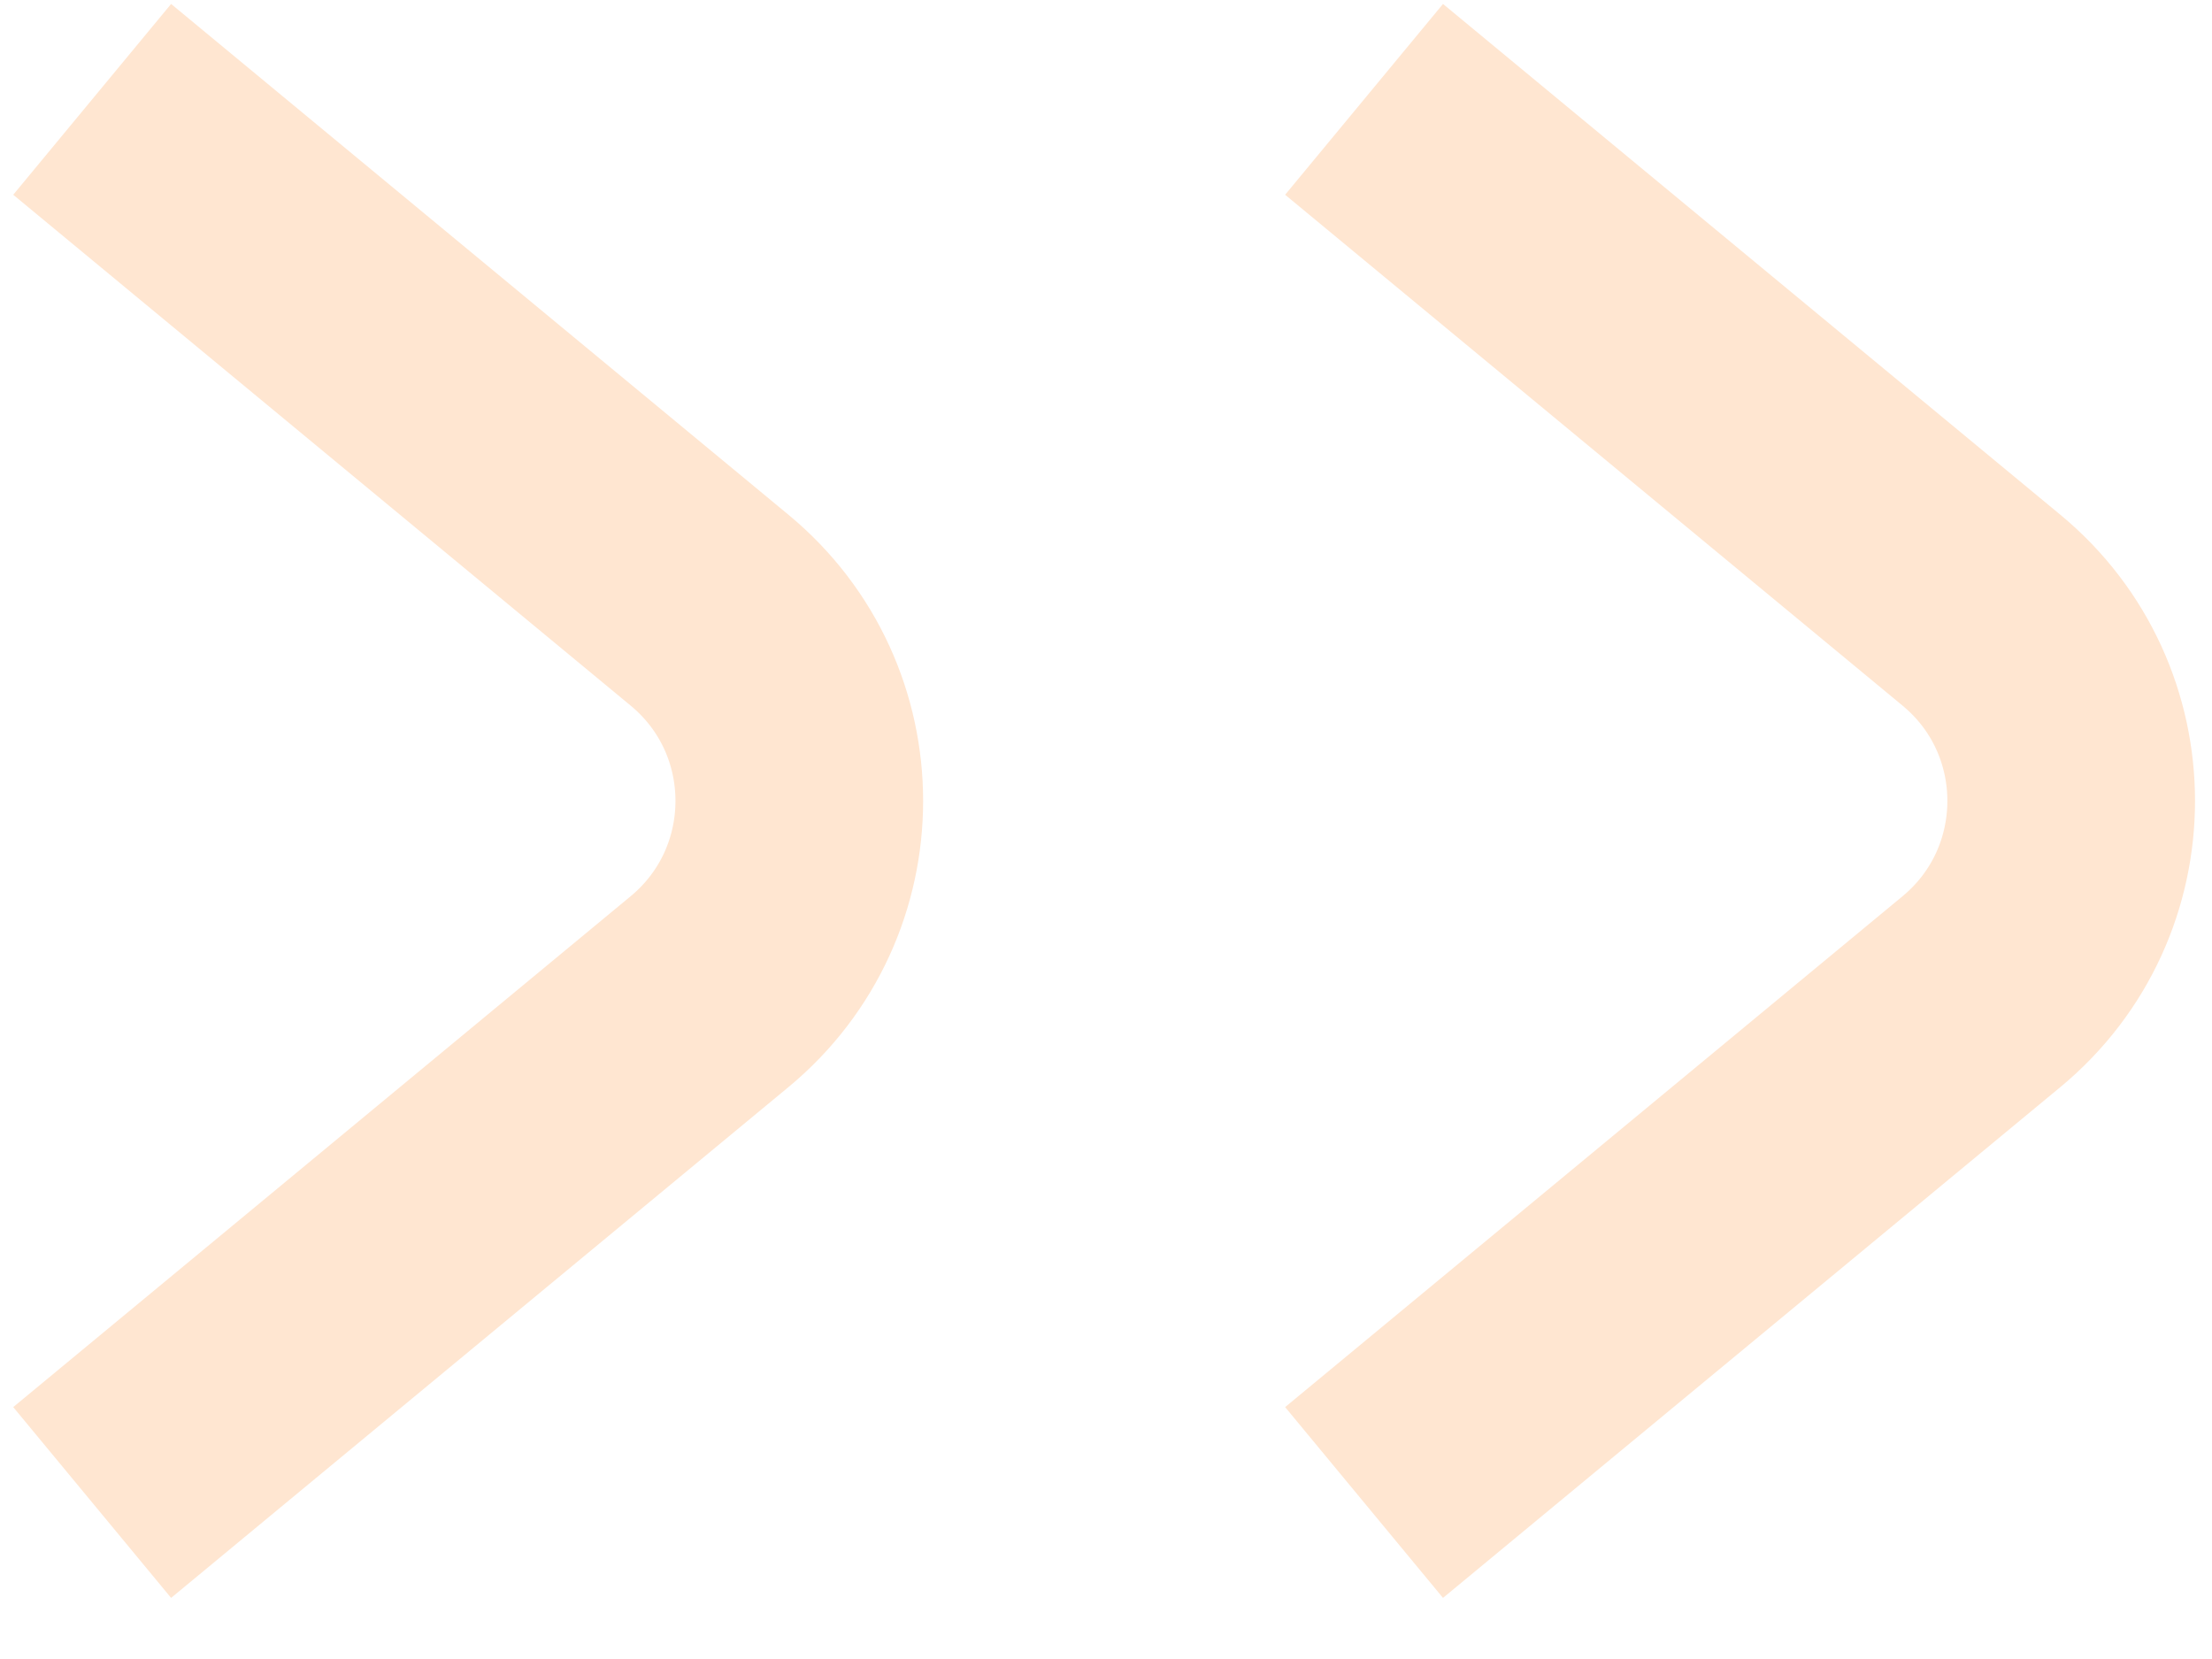 <?xml version="1.0" encoding="UTF-8"?> <svg xmlns="http://www.w3.org/2000/svg" width="24" height="18" viewBox="0 0 24 18" fill="none"> <path d="M14.8 16.302L21.498 10.76C22.797 9.685 22.797 7.694 21.498 6.62L14.8 1.078" stroke="#FFE6D1" stroke-width="2.687"></path> <path d="M1 16.302L7.698 10.76C8.997 9.685 8.997 7.694 7.698 6.62L1 1.078" stroke="#FFE6D1" stroke-width="2.687"></path> </svg> 